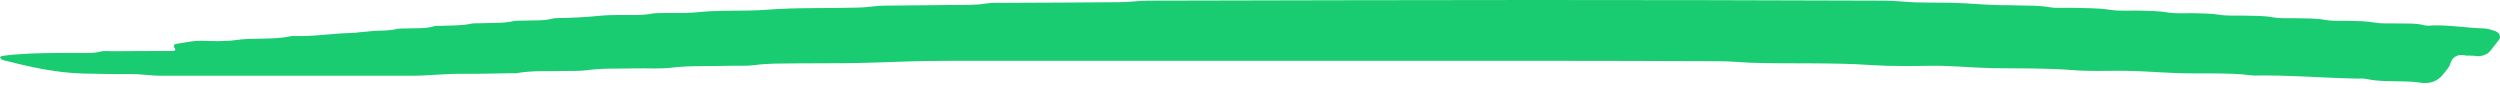 <svg xmlns="http://www.w3.org/2000/svg" width="284" height="10" viewBox="0 0 284 10" fill="none"><path d="M280.165 6.313C279.237 6.115 278.628 6.387 278.367 7.2C278.251 7.62 277.903 7.99 277.613 8.359C276.947 9.247 276.048 9.592 274.801 9.37C274.192 9.272 273.584 9.272 272.946 9.247C271.583 9.198 270.221 9.272 268.858 8.976C268.51 8.902 268.104 8.927 267.728 8.927C263.814 8.853 259.9 8.507 255.986 8.581C252.942 8.187 249.898 8.433 246.854 8.285C244.941 8.212 243.028 8.039 241.085 8.039C239.201 8.039 237.317 8.113 235.461 7.965C232.417 7.718 229.373 7.792 226.329 7.743C224.039 7.694 221.749 7.447 219.429 7.472C217.197 7.496 214.936 7.546 212.704 7.398C208.094 7.077 203.485 7.274 198.875 7.127C197.686 7.077 196.527 6.954 195.338 6.954C188.351 6.929 181.365 6.905 174.378 6.905C153.36 6.905 132.342 6.905 111.295 6.905C109.236 6.905 107.178 6.905 105.12 6.929C102.627 6.979 100.162 7.102 97.669 7.151C95.234 7.2 92.799 7.176 90.364 7.2C88.827 7.225 87.262 7.176 85.725 7.398C84.826 7.521 83.87 7.447 82.913 7.472C80.681 7.546 78.448 7.422 76.216 7.694C74.941 7.842 73.607 7.743 72.302 7.768C70.389 7.817 68.447 7.718 66.533 7.99C65.751 8.088 64.91 8.039 64.098 8.064C62.301 8.113 60.474 7.99 58.706 8.31C58.59 8.335 58.445 8.31 58.329 8.31C56.387 8.335 54.473 8.409 52.531 8.384C50.589 8.359 48.675 8.606 46.762 8.606C37.282 8.606 27.802 8.606 18.322 8.606C17.076 8.606 15.858 8.384 14.611 8.409C12.93 8.433 11.248 8.384 9.567 8.359C6.378 8.285 3.363 7.595 0.348 6.831C0.29 6.806 0.232 6.781 0.203 6.757C0.116 6.683 0.029 6.609 0 6.535C0 6.485 0.116 6.387 0.203 6.362C2.29 6.066 4.407 6.042 6.523 6.017C7.393 6.017 8.262 6.017 9.132 6.017C9.886 6.017 10.611 6.066 11.364 5.869C11.828 5.746 12.35 5.82 12.843 5.82C15.075 5.795 17.336 5.795 19.569 5.795C19.887 5.795 20.003 5.672 19.83 5.45C19.685 5.252 19.743 5.03 20.032 4.981C20.989 4.833 21.946 4.611 22.961 4.636C24.207 4.661 25.483 4.735 26.7 4.562C28.788 4.241 30.933 4.562 32.991 4.118C33.107 4.093 33.252 4.093 33.368 4.093C35.542 4.167 37.688 3.798 39.862 3.748C40.239 3.748 40.587 3.699 40.964 3.65C41.514 3.6 42.065 3.551 42.616 3.502C43.428 3.452 44.24 3.502 45.022 3.304C45.428 3.206 45.892 3.255 46.327 3.23C47.313 3.181 48.327 3.28 49.284 2.984C49.516 2.91 49.777 2.959 50.038 2.934C51.226 2.885 52.386 2.934 53.546 2.688C53.894 2.614 54.299 2.663 54.676 2.639C55.923 2.589 57.169 2.663 58.387 2.392C58.735 2.318 59.141 2.367 59.518 2.343C60.619 2.293 61.75 2.392 62.852 2.096C63.083 2.047 63.344 2.071 63.605 2.047C65.084 2.022 66.562 1.948 68.07 1.8C69.49 1.652 70.94 1.726 72.36 1.701C72.853 1.701 73.346 1.677 73.839 1.578C74.361 1.48 74.941 1.48 75.52 1.48C76.709 1.455 77.898 1.529 79.057 1.406C81.724 1.11 84.42 1.307 87.059 1.11C90.537 0.838 94.016 0.962 97.495 0.863C97.872 0.838 98.249 0.838 98.597 0.789C99.206 0.74 99.814 0.641 100.452 0.641C103.003 0.616 105.555 0.592 108.135 0.567C109.439 0.543 110.744 0.616 112.019 0.395C112.86 0.271 113.759 0.345 114.629 0.321C118.803 0.296 122.978 0.296 127.182 0.247C128.283 0.247 129.414 0.074 130.515 0.074C145.04 0.049 159.593 0 174.117 0C187.395 0 200.701 0.025 213.979 0.074C215.226 0.074 216.443 0.222 217.69 0.271C219.487 0.321 221.314 0.271 223.111 0.37C224.59 0.469 226.068 0.567 227.576 0.592C228.126 0.592 228.706 0.592 229.257 0.616C230.446 0.641 231.605 0.616 232.794 0.814C233.635 0.962 234.533 0.863 235.403 0.888C236.824 0.937 238.244 0.888 239.665 1.11C240.766 1.282 241.897 1.184 243.028 1.208C244.071 1.233 245.115 1.233 246.188 1.406C247.202 1.578 248.304 1.48 249.348 1.504C250.275 1.529 251.203 1.529 252.131 1.677C253.029 1.825 253.986 1.751 254.914 1.775C256.015 1.8 257.146 1.775 258.248 1.973C259.088 2.121 259.987 2.047 260.857 2.071C261.958 2.096 263.089 2.071 264.191 2.269C265.031 2.417 265.93 2.343 266.8 2.367C267.786 2.392 268.771 2.392 269.757 2.565C270.656 2.713 271.612 2.639 272.569 2.663C273.497 2.688 274.424 2.614 275.352 2.86C275.7 2.959 276.106 2.91 276.454 2.885C278.396 2.836 280.28 3.181 282.223 3.23C282.629 3.255 283.064 3.403 283.44 3.526C283.933 3.699 284.136 4.167 283.904 4.488C283.614 4.907 283.266 5.302 282.948 5.721C282.6 6.165 282.078 6.387 281.411 6.387C281.034 6.313 280.657 6.313 280.165 6.313Z" fill="#19CC72"></path></svg>